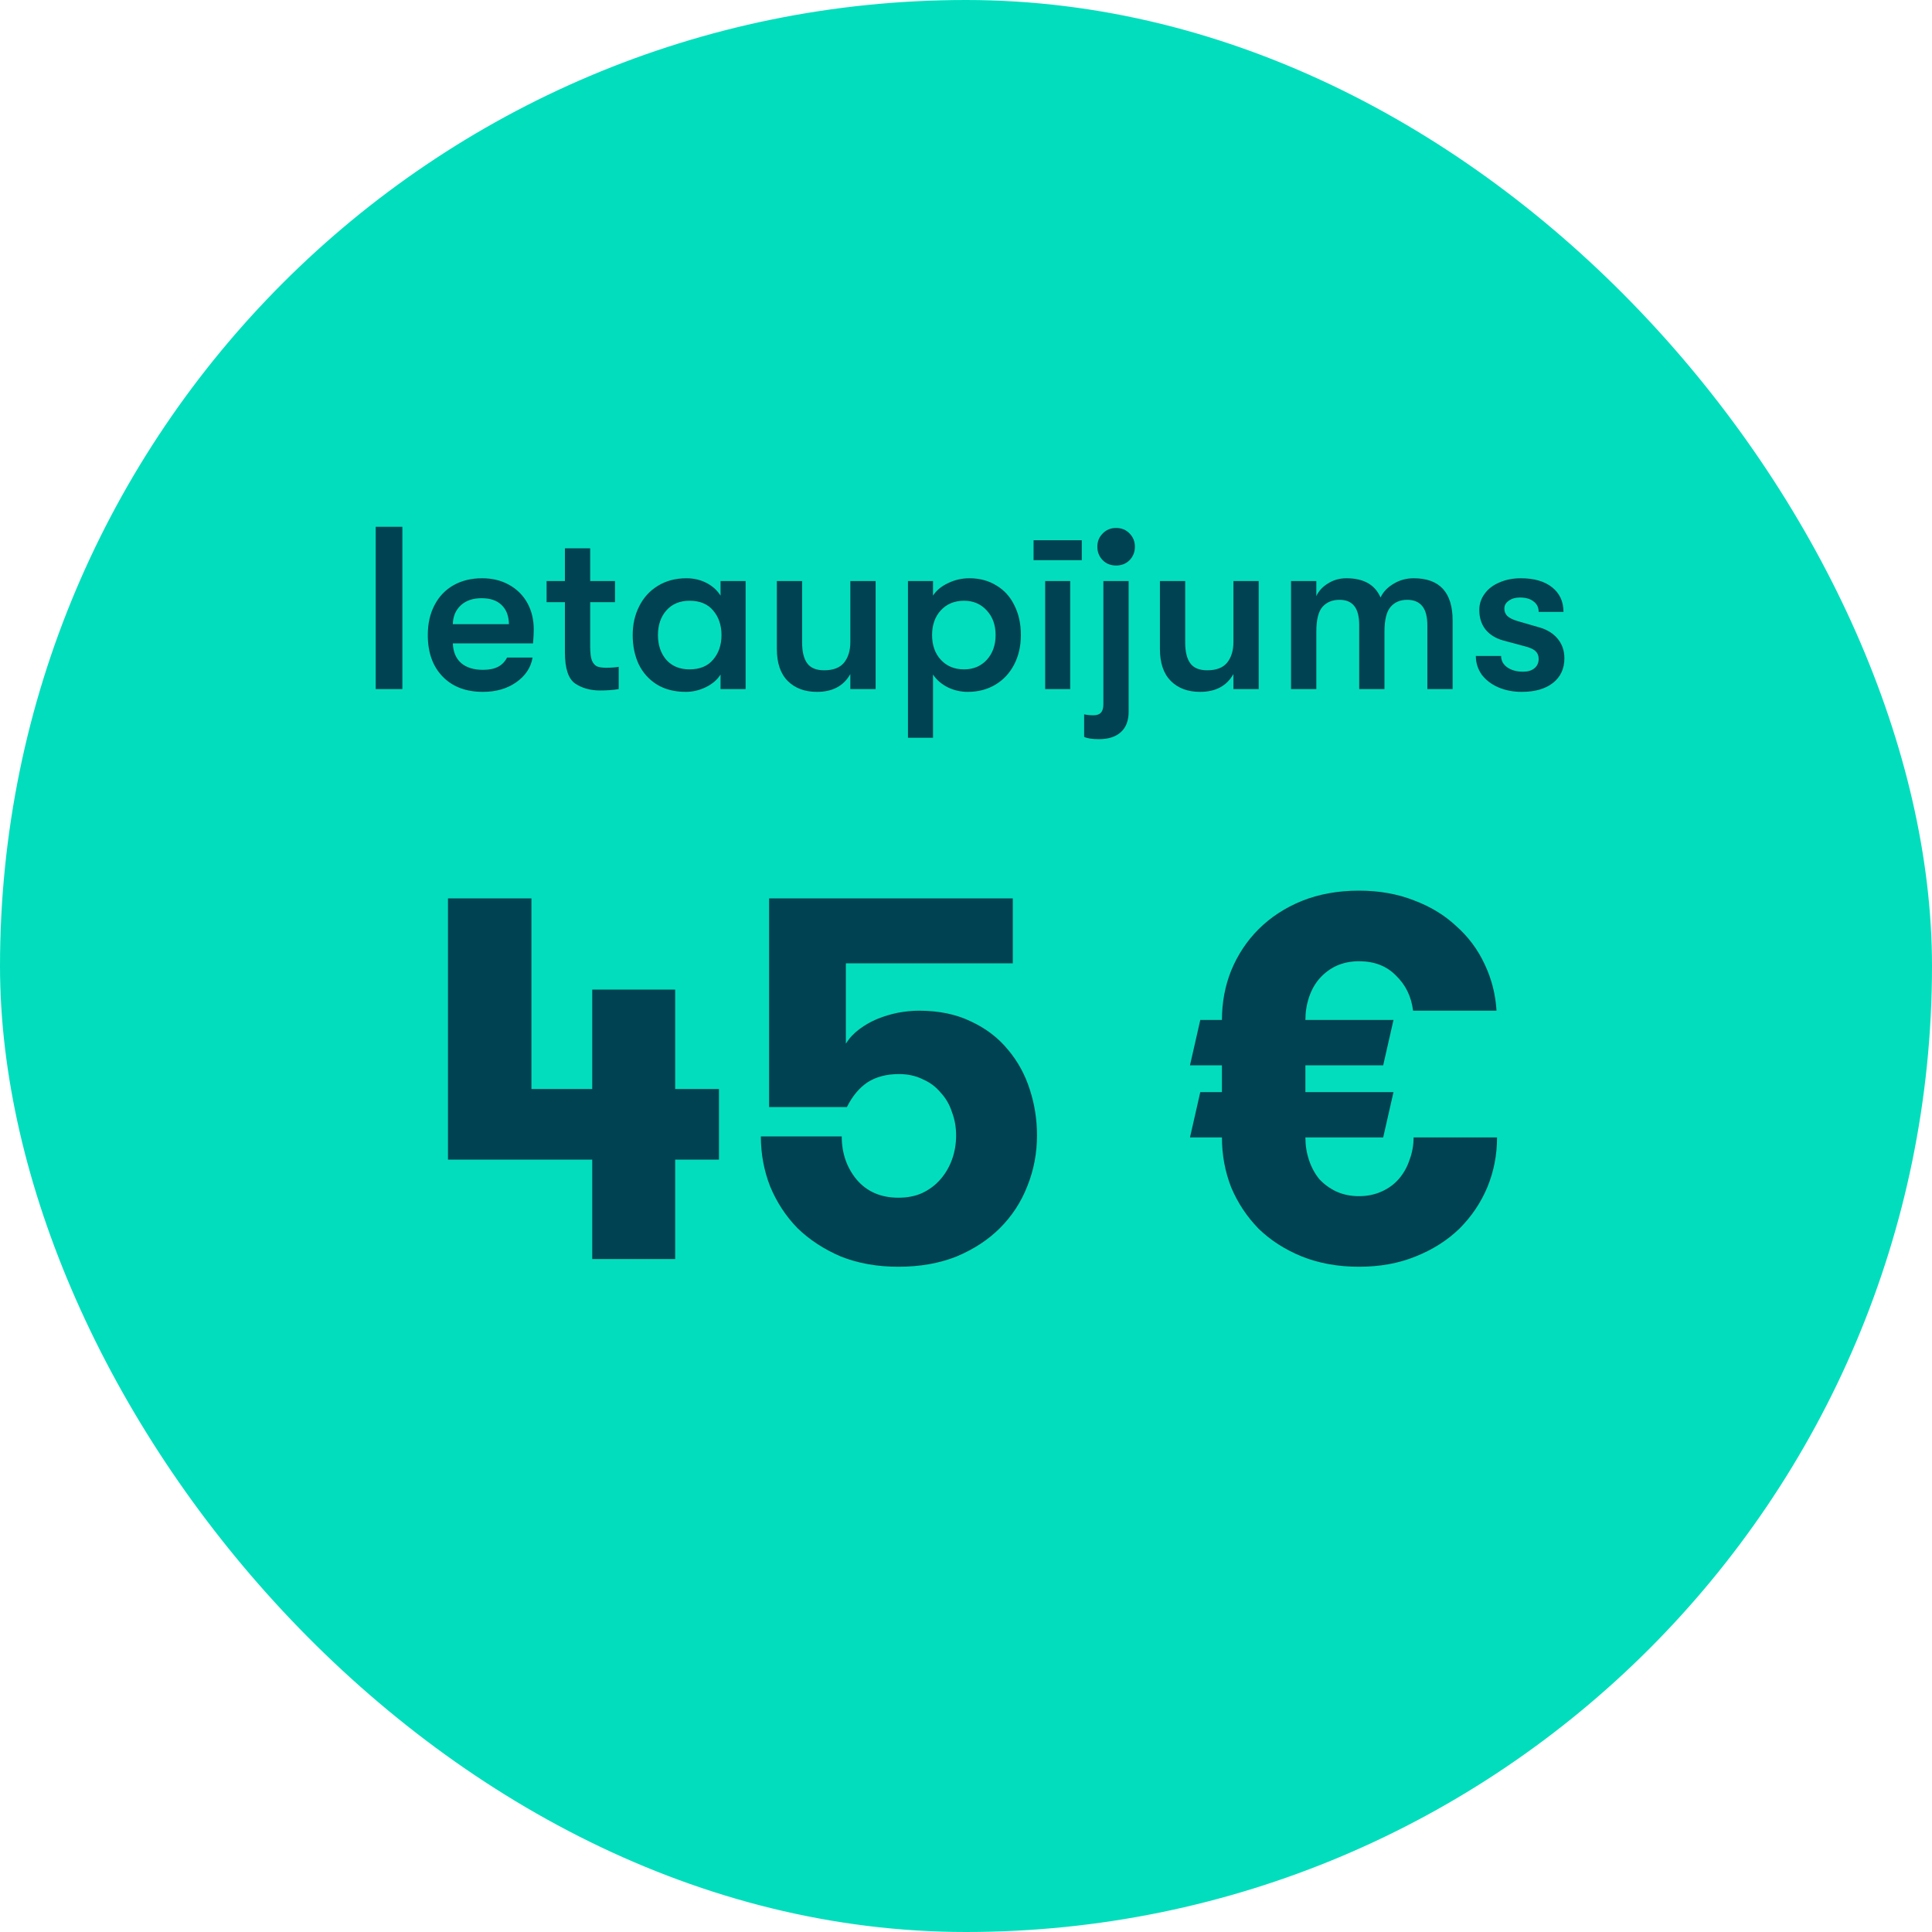 <svg width="120" height="120" viewBox="0 0 120 120" fill="none" xmlns="http://www.w3.org/2000/svg">
<rect width="120" height="120" rx="60" fill="#02DEBD"/>
<path d="M23.336 32.72H24.992V42.8H23.336V32.72ZM33.152 39.099C33.152 39.301 33.138 39.589 33.109 39.963H28.126C28.145 40.491 28.318 40.899 28.645 41.187C28.971 41.465 29.422 41.605 29.998 41.605C30.382 41.605 30.694 41.542 30.934 41.417C31.174 41.293 31.361 41.101 31.496 40.841H33.08C32.974 41.465 32.633 41.979 32.057 42.382C31.491 42.776 30.805 42.973 29.998 42.973C28.942 42.973 28.107 42.656 27.493 42.022C26.878 41.389 26.571 40.529 26.571 39.445C26.571 38.734 26.71 38.115 26.989 37.587C27.267 37.049 27.661 36.637 28.169 36.349C28.678 36.061 29.269 35.917 29.941 35.917C30.574 35.917 31.131 36.051 31.611 36.32C32.101 36.589 32.48 36.963 32.749 37.443C33.017 37.923 33.152 38.475 33.152 39.099ZM31.611 38.768C31.602 38.249 31.448 37.851 31.15 37.573C30.862 37.294 30.45 37.155 29.912 37.155C29.365 37.155 28.933 37.304 28.616 37.601C28.299 37.899 28.136 38.288 28.126 38.768H31.611ZM37.637 41.475C37.954 41.475 38.218 41.456 38.429 41.417V42.8C38.102 42.857 37.714 42.886 37.263 42.886C36.667 42.886 36.154 42.742 35.722 42.454C35.299 42.157 35.088 41.513 35.088 40.525V37.4H33.95V36.089H35.088V34.059H36.658V36.089H38.199V37.4H36.658V40.165C36.658 40.539 36.691 40.822 36.758 41.014C36.835 41.197 36.941 41.321 37.075 41.389C37.219 41.446 37.407 41.475 37.637 41.475ZM42.595 42.973C41.895 42.973 41.294 42.819 40.795 42.512C40.306 42.205 39.931 41.787 39.672 41.259C39.422 40.721 39.298 40.117 39.298 39.445C39.298 38.782 39.432 38.187 39.701 37.659C39.97 37.121 40.354 36.699 40.853 36.392C41.362 36.075 41.957 35.917 42.639 35.917C43.09 35.917 43.502 36.013 43.877 36.205C44.251 36.397 44.544 36.661 44.755 36.997V36.089H46.31V42.8H44.755V41.893C44.554 42.219 44.246 42.483 43.834 42.685C43.431 42.877 43.018 42.973 42.595 42.973ZM42.826 41.576C43.469 41.576 43.959 41.374 44.294 40.971C44.64 40.568 44.813 40.059 44.813 39.445C44.813 38.83 44.64 38.321 44.294 37.918C43.959 37.515 43.469 37.313 42.826 37.313C42.221 37.313 41.741 37.515 41.386 37.918C41.04 38.312 40.867 38.821 40.867 39.445C40.867 40.069 41.04 40.582 41.386 40.985C41.741 41.379 42.221 41.576 42.826 41.576ZM50.743 42.973C49.984 42.973 49.38 42.747 48.928 42.296C48.477 41.845 48.252 41.182 48.252 40.309V36.089H49.821V39.92C49.821 40.486 49.927 40.913 50.138 41.201C50.349 41.489 50.7 41.633 51.189 41.633C51.755 41.633 52.168 41.475 52.428 41.158C52.687 40.832 52.816 40.405 52.816 39.877V36.089H54.386V42.8H52.816V41.864C52.404 42.603 51.712 42.973 50.743 42.973ZM60.211 35.917C60.845 35.917 61.402 36.065 61.882 36.363C62.371 36.651 62.746 37.064 63.005 37.601C63.274 38.129 63.408 38.744 63.408 39.445C63.408 40.126 63.269 40.736 62.991 41.273C62.712 41.811 62.323 42.229 61.824 42.526C61.325 42.824 60.754 42.973 60.111 42.973C59.669 42.973 59.251 42.877 58.858 42.685C58.464 42.483 58.162 42.219 57.951 41.893V45.824H56.395V36.089H57.951V36.997C58.162 36.67 58.474 36.411 58.887 36.219C59.299 36.017 59.741 35.917 60.211 35.917ZM59.88 41.576C60.456 41.576 60.927 41.379 61.291 40.985C61.656 40.582 61.839 40.069 61.839 39.445C61.839 38.821 61.656 38.312 61.291 37.918C60.927 37.515 60.456 37.313 59.88 37.313C59.285 37.313 58.805 37.51 58.44 37.904C58.075 38.297 57.893 38.811 57.893 39.445C57.893 40.078 58.075 40.592 58.44 40.985C58.805 41.379 59.285 41.576 59.88 41.576ZM64.197 33.555H67.192V34.793H64.197V33.555ZM64.917 36.089H66.472V42.8H64.917V36.089ZM69.324 35.125C68.988 35.125 68.71 35.014 68.489 34.793C68.268 34.563 68.158 34.285 68.158 33.958C68.158 33.632 68.268 33.358 68.489 33.137C68.71 32.907 68.988 32.792 69.324 32.792C69.66 32.792 69.939 32.907 70.16 33.137C70.38 33.358 70.491 33.632 70.491 33.958C70.491 34.285 70.38 34.563 70.16 34.793C69.939 35.014 69.66 35.125 69.324 35.125ZM68.259 45.91C67.827 45.91 67.52 45.862 67.337 45.766V44.369C67.52 44.408 67.716 44.427 67.928 44.427C68.139 44.427 68.292 44.369 68.388 44.254C68.484 44.149 68.532 43.976 68.532 43.736V36.089H70.102V44.197C70.102 44.753 69.944 45.176 69.627 45.464C69.31 45.761 68.854 45.91 68.259 45.91ZM74.537 42.973C73.778 42.973 73.173 42.747 72.722 42.296C72.271 41.845 72.045 41.182 72.045 40.309V36.089H73.615V39.92C73.615 40.486 73.721 40.913 73.932 41.201C74.143 41.489 74.493 41.633 74.983 41.633C75.549 41.633 75.962 41.475 76.221 41.158C76.481 40.832 76.61 40.405 76.61 39.877V36.089H78.18V42.8H76.61V41.864C76.197 42.603 75.506 42.973 74.537 42.973ZM80.189 36.089H81.759V37.025C81.912 36.699 82.157 36.435 82.493 36.233C82.829 36.022 83.208 35.917 83.631 35.917C84.696 35.917 85.402 36.315 85.748 37.112C85.911 36.766 86.18 36.483 86.554 36.262C86.928 36.032 87.346 35.917 87.807 35.917C89.42 35.917 90.226 36.795 90.226 38.552V42.8H88.656V38.854C88.656 38.307 88.551 37.904 88.34 37.645C88.128 37.385 87.816 37.256 87.404 37.256C86.962 37.256 86.616 37.405 86.367 37.702C86.117 37.99 85.992 38.504 85.992 39.243V42.8H84.423V38.84C84.423 38.293 84.322 37.894 84.12 37.645C83.919 37.385 83.612 37.256 83.199 37.256C82.748 37.256 82.392 37.405 82.133 37.702C81.884 37.99 81.759 38.504 81.759 39.243V42.8H80.189V36.089ZM94.518 42.973C93.98 42.973 93.49 42.877 93.049 42.685C92.617 42.493 92.276 42.229 92.026 41.893C91.786 41.547 91.666 41.163 91.666 40.741H93.236C93.236 41.029 93.361 41.264 93.61 41.446C93.87 41.629 94.201 41.72 94.604 41.72C94.902 41.72 95.137 41.648 95.31 41.504C95.482 41.36 95.569 41.168 95.569 40.928C95.569 40.726 95.506 40.568 95.382 40.453C95.266 40.328 95.036 40.222 94.69 40.136L93.351 39.776C92.881 39.641 92.516 39.411 92.257 39.085C92.007 38.758 91.882 38.36 91.882 37.889C91.882 37.515 91.993 37.179 92.214 36.881C92.434 36.574 92.742 36.339 93.135 36.176C93.529 36.003 93.97 35.917 94.46 35.917C95.286 35.917 95.934 36.104 96.404 36.478C96.874 36.853 97.11 37.361 97.11 38.005H95.569C95.569 37.726 95.463 37.51 95.252 37.357C95.05 37.193 94.767 37.112 94.402 37.112C94.124 37.112 93.894 37.179 93.711 37.313C93.529 37.438 93.438 37.601 93.438 37.803C93.438 37.985 93.5 38.139 93.625 38.264C93.759 38.389 93.975 38.494 94.273 38.581L95.612 38.969C96.092 39.104 96.471 39.339 96.75 39.675C97.028 40.011 97.167 40.414 97.167 40.885C97.167 41.537 96.927 42.051 96.447 42.425C95.977 42.79 95.334 42.973 94.518 42.973Z" fill="#004152"/>
<path d="M36.784 72.024H27.824V55.8H33.008V67.64H36.784V61.464H41.936V67.64H44.656V72.024H41.936V78.2H36.784V72.024ZM47.77 55.8H62.907V59.832H52.538V64.824C52.752 64.483 53.029 64.184 53.37 63.928C53.712 63.672 54.085 63.459 54.49 63.288C54.917 63.117 55.344 62.989 55.77 62.904C56.218 62.819 56.656 62.776 57.083 62.776C58.32 62.776 59.397 63 60.315 63.448C61.232 63.875 61.989 64.451 62.587 65.176C63.205 65.901 63.664 66.734 63.962 67.672C64.261 68.59 64.41 69.539 64.41 70.52C64.41 71.629 64.208 72.686 63.803 73.688C63.419 74.669 62.853 75.534 62.106 76.28C61.381 77.005 60.485 77.592 59.419 78.04C58.352 78.467 57.147 78.68 55.803 78.68C54.48 78.68 53.285 78.467 52.218 78.04C51.173 77.592 50.277 77.005 49.531 76.28C48.805 75.534 48.24 74.669 47.834 73.688C47.45 72.707 47.258 71.672 47.258 70.584H52.282C52.282 71.629 52.592 72.525 53.211 73.272C53.85 74.019 54.715 74.392 55.803 74.392C56.357 74.392 56.848 74.296 57.275 74.104C57.722 73.891 58.096 73.614 58.395 73.272C58.715 72.909 58.96 72.493 59.13 72.024C59.301 71.555 59.386 71.053 59.386 70.52C59.386 70.008 59.301 69.528 59.13 69.08C58.981 68.611 58.746 68.206 58.426 67.864C58.128 67.501 57.755 67.224 57.306 67.032C56.88 66.819 56.389 66.712 55.834 66.712C55.066 66.712 54.416 66.883 53.883 67.224C53.37 67.566 52.944 68.078 52.602 68.76H47.77V55.8ZM92.984 70.648C92.984 71.736 92.782 72.771 92.376 73.752C91.971 74.712 91.395 75.566 90.648 76.312C89.902 77.037 88.995 77.614 87.928 78.04C86.883 78.467 85.71 78.68 84.408 78.68C83.107 78.68 81.923 78.467 80.856 78.04C79.811 77.614 78.915 77.037 78.168 76.312C77.443 75.566 76.878 74.712 76.472 73.752C76.088 72.771 75.896 71.736 75.896 70.648H73.912L74.552 67.832H75.896V66.168H73.912L74.552 63.352H75.896C75.896 62.264 76.088 61.24 76.472 60.28C76.878 59.299 77.443 58.446 78.168 57.72C78.915 56.974 79.811 56.387 80.856 55.96C81.923 55.533 83.107 55.32 84.408 55.32C85.667 55.32 86.808 55.523 87.832 55.928C88.856 56.312 89.731 56.846 90.456 57.528C91.203 58.19 91.79 58.979 92.216 59.896C92.643 60.792 92.888 61.752 92.952 62.776H87.768C87.662 61.901 87.31 61.176 86.712 60.6C86.136 60.003 85.368 59.704 84.408 59.704C83.896 59.704 83.427 59.8 83 59.992C82.595 60.184 82.243 60.451 81.944 60.792C81.667 61.112 81.454 61.496 81.304 61.944C81.155 62.392 81.08 62.861 81.08 63.352H86.552L85.912 66.168H81.08V67.832H86.552L85.912 70.648H81.08C81.08 71.139 81.155 71.608 81.304 72.056C81.454 72.504 81.667 72.899 81.944 73.24C82.243 73.56 82.595 73.816 83 74.008C83.427 74.2 83.896 74.296 84.408 74.296C84.92 74.296 85.39 74.2 85.816 74.008C86.243 73.816 86.595 73.56 86.872 73.24C87.171 72.899 87.395 72.504 87.544 72.056C87.715 71.608 87.8 71.139 87.8 70.648H92.984Z" fill="#004152"/>
</svg>
